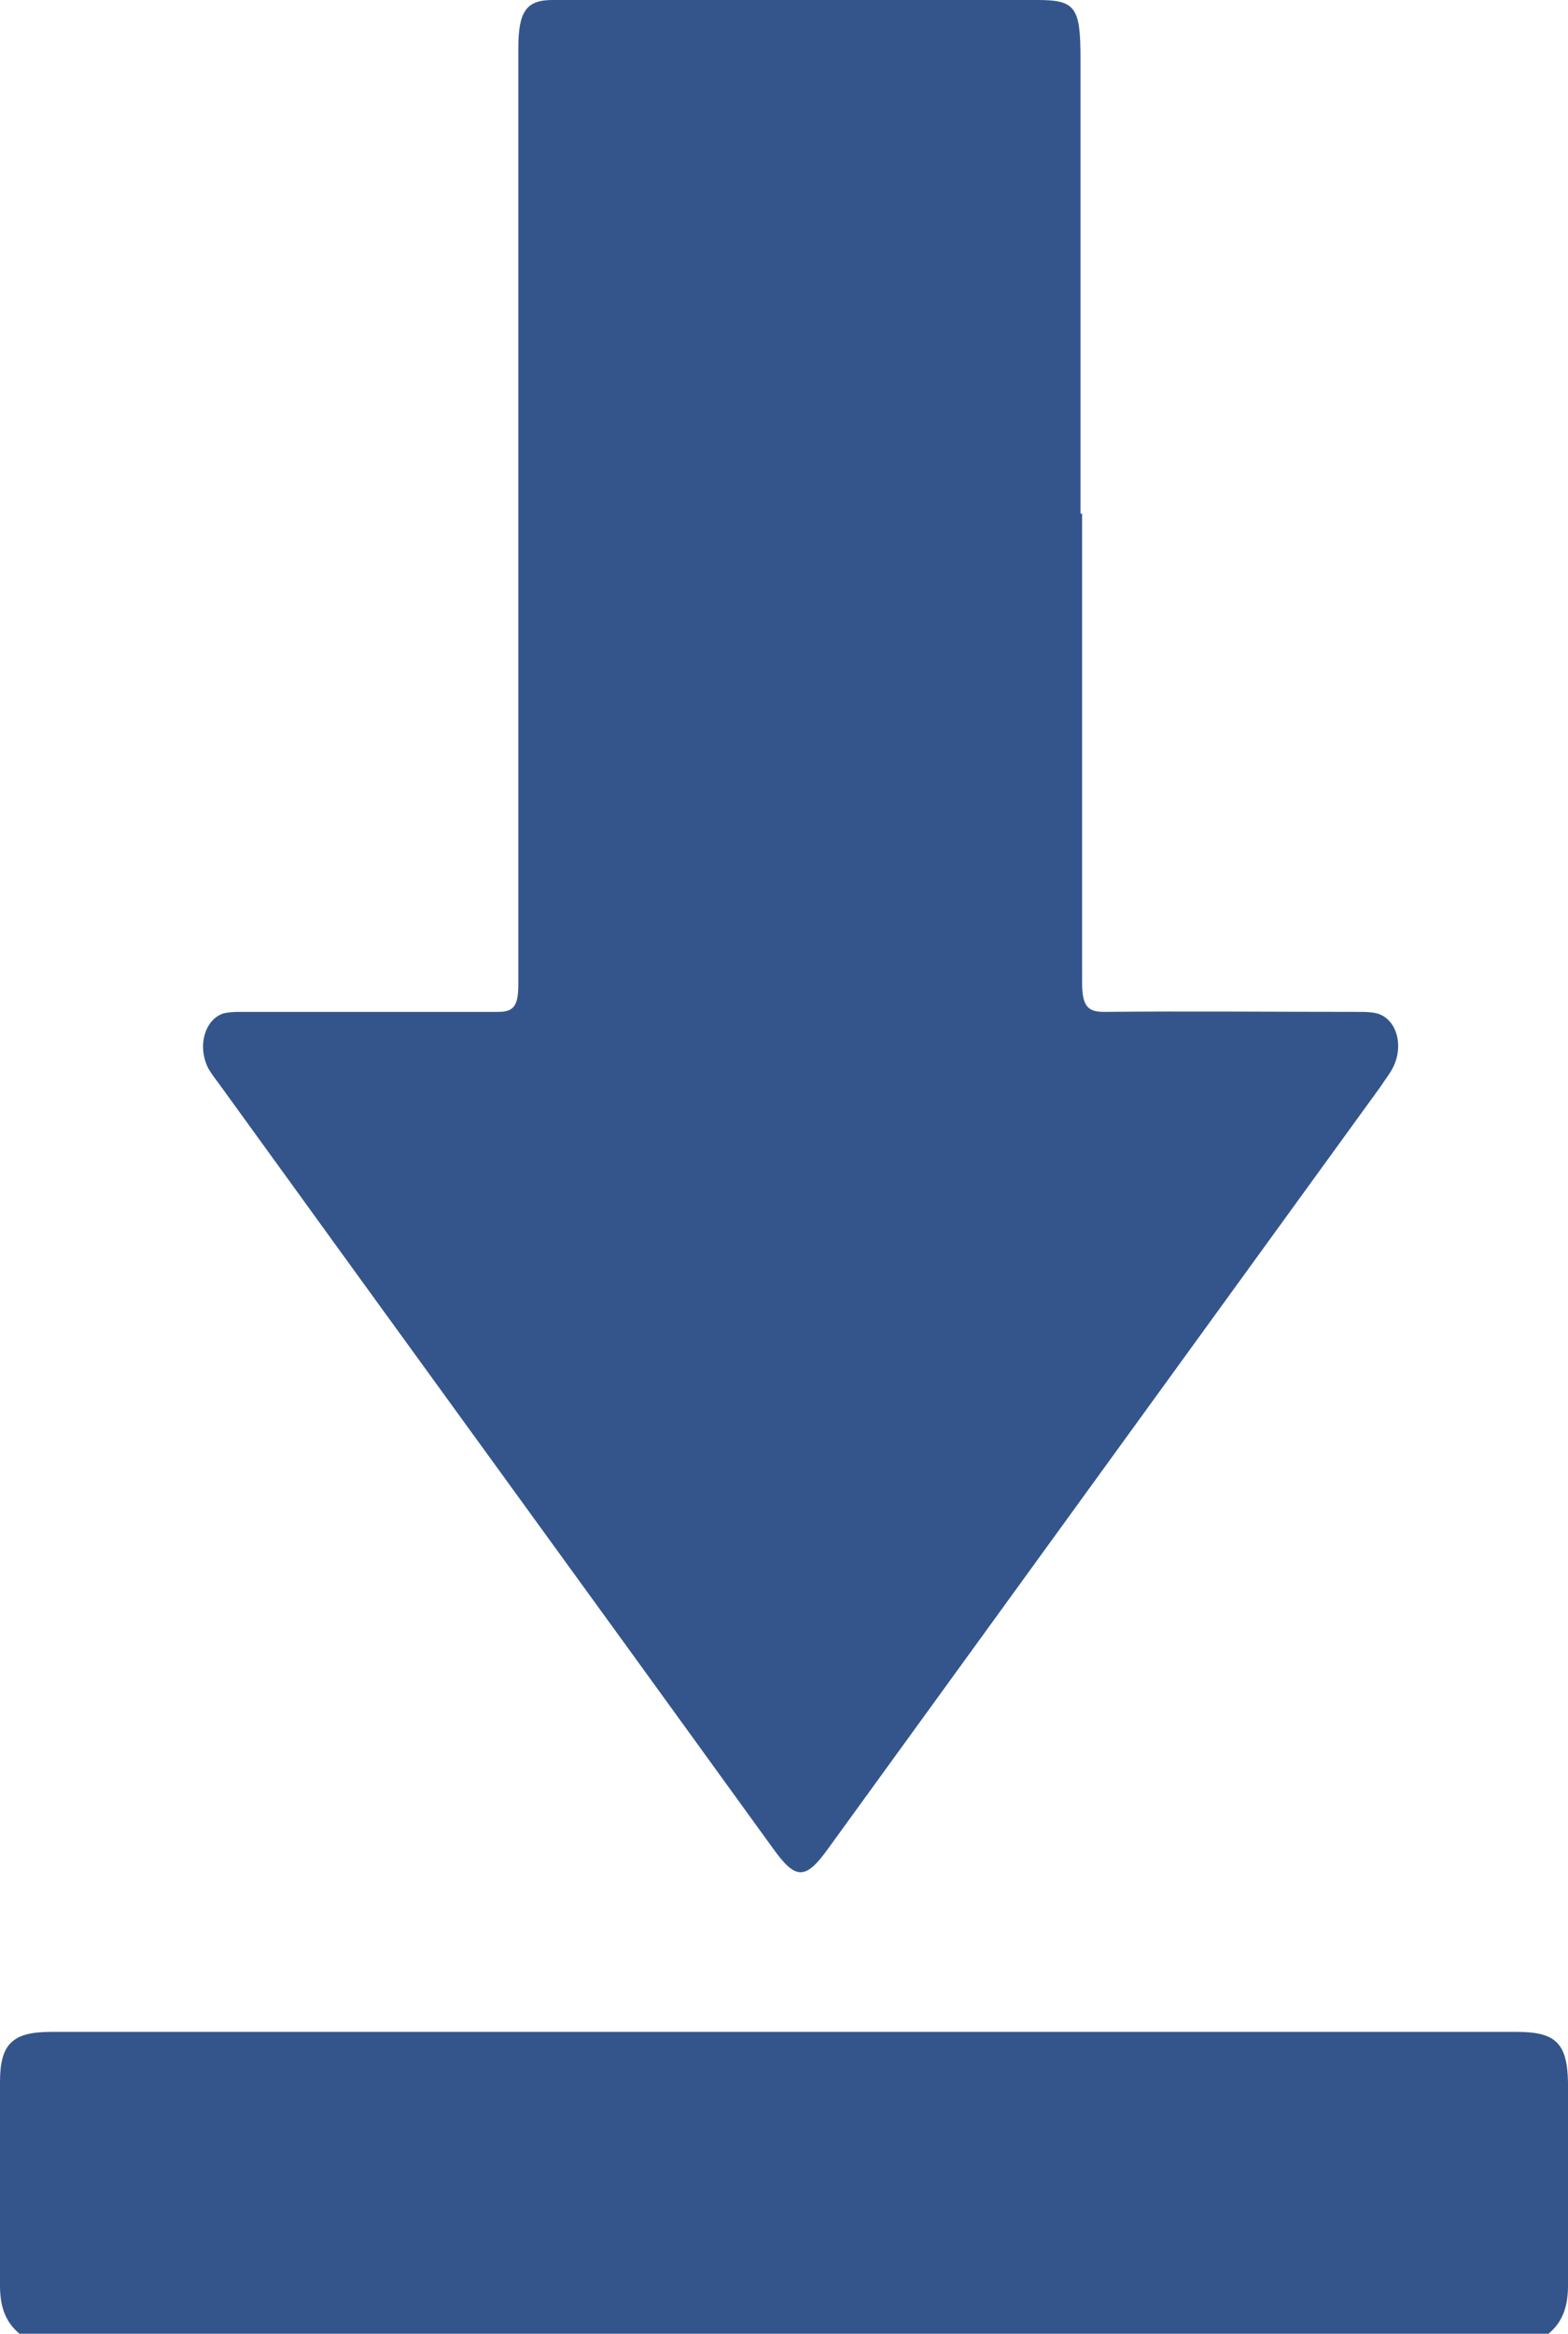 <svg xmlns="http://www.w3.org/2000/svg" viewBox="0 0 19.33 28.76">
  <path fill="#34558B" d="M.24,28.76C.05,28.6,0,28.4,0,28.16c0-.83,0-1.67,0-2.5,0-.47.15-.62.63-.62,6.02,0,12.05,0,18.07,0,.48,0,.62.14.63.62,0,.83,0,1.67,0,2.5,0,.24-.05.44-.24.6H.24Z"/>
  <path fill="#34558B" d="M13.34,6.33c0,1.93,0,3.85,0,5.78,0,.29.07.36.27.36,1.04-.01,2.09,0,3.13,0,.08,0,.16,0,.24.02.24.07.33.4.19.67-.04.08-.1.15-.15.23-2.27,3.13-4.54,6.26-6.81,9.39-.28.39-.4.39-.68,0-2.27-3.14-4.55-6.27-6.82-9.41-.05-.07-.1-.13-.14-.2-.14-.27-.05-.6.18-.68.08-.02.16-.02.24-.02,1.05,0,2.1,0,3.15,0,.2,0,.25-.08.25-.35,0-3.75,0-7.5,0-11.25,0-.09,0-.19,0-.28,0-.45.1-.59.42-.59,1.35,0,2.7,0,4.05,0,.64,0,1.29,0,1.93,0,.47,0,.53.09.53.72,0,1.87,0,3.74,0,5.61Z"/>
</svg>
